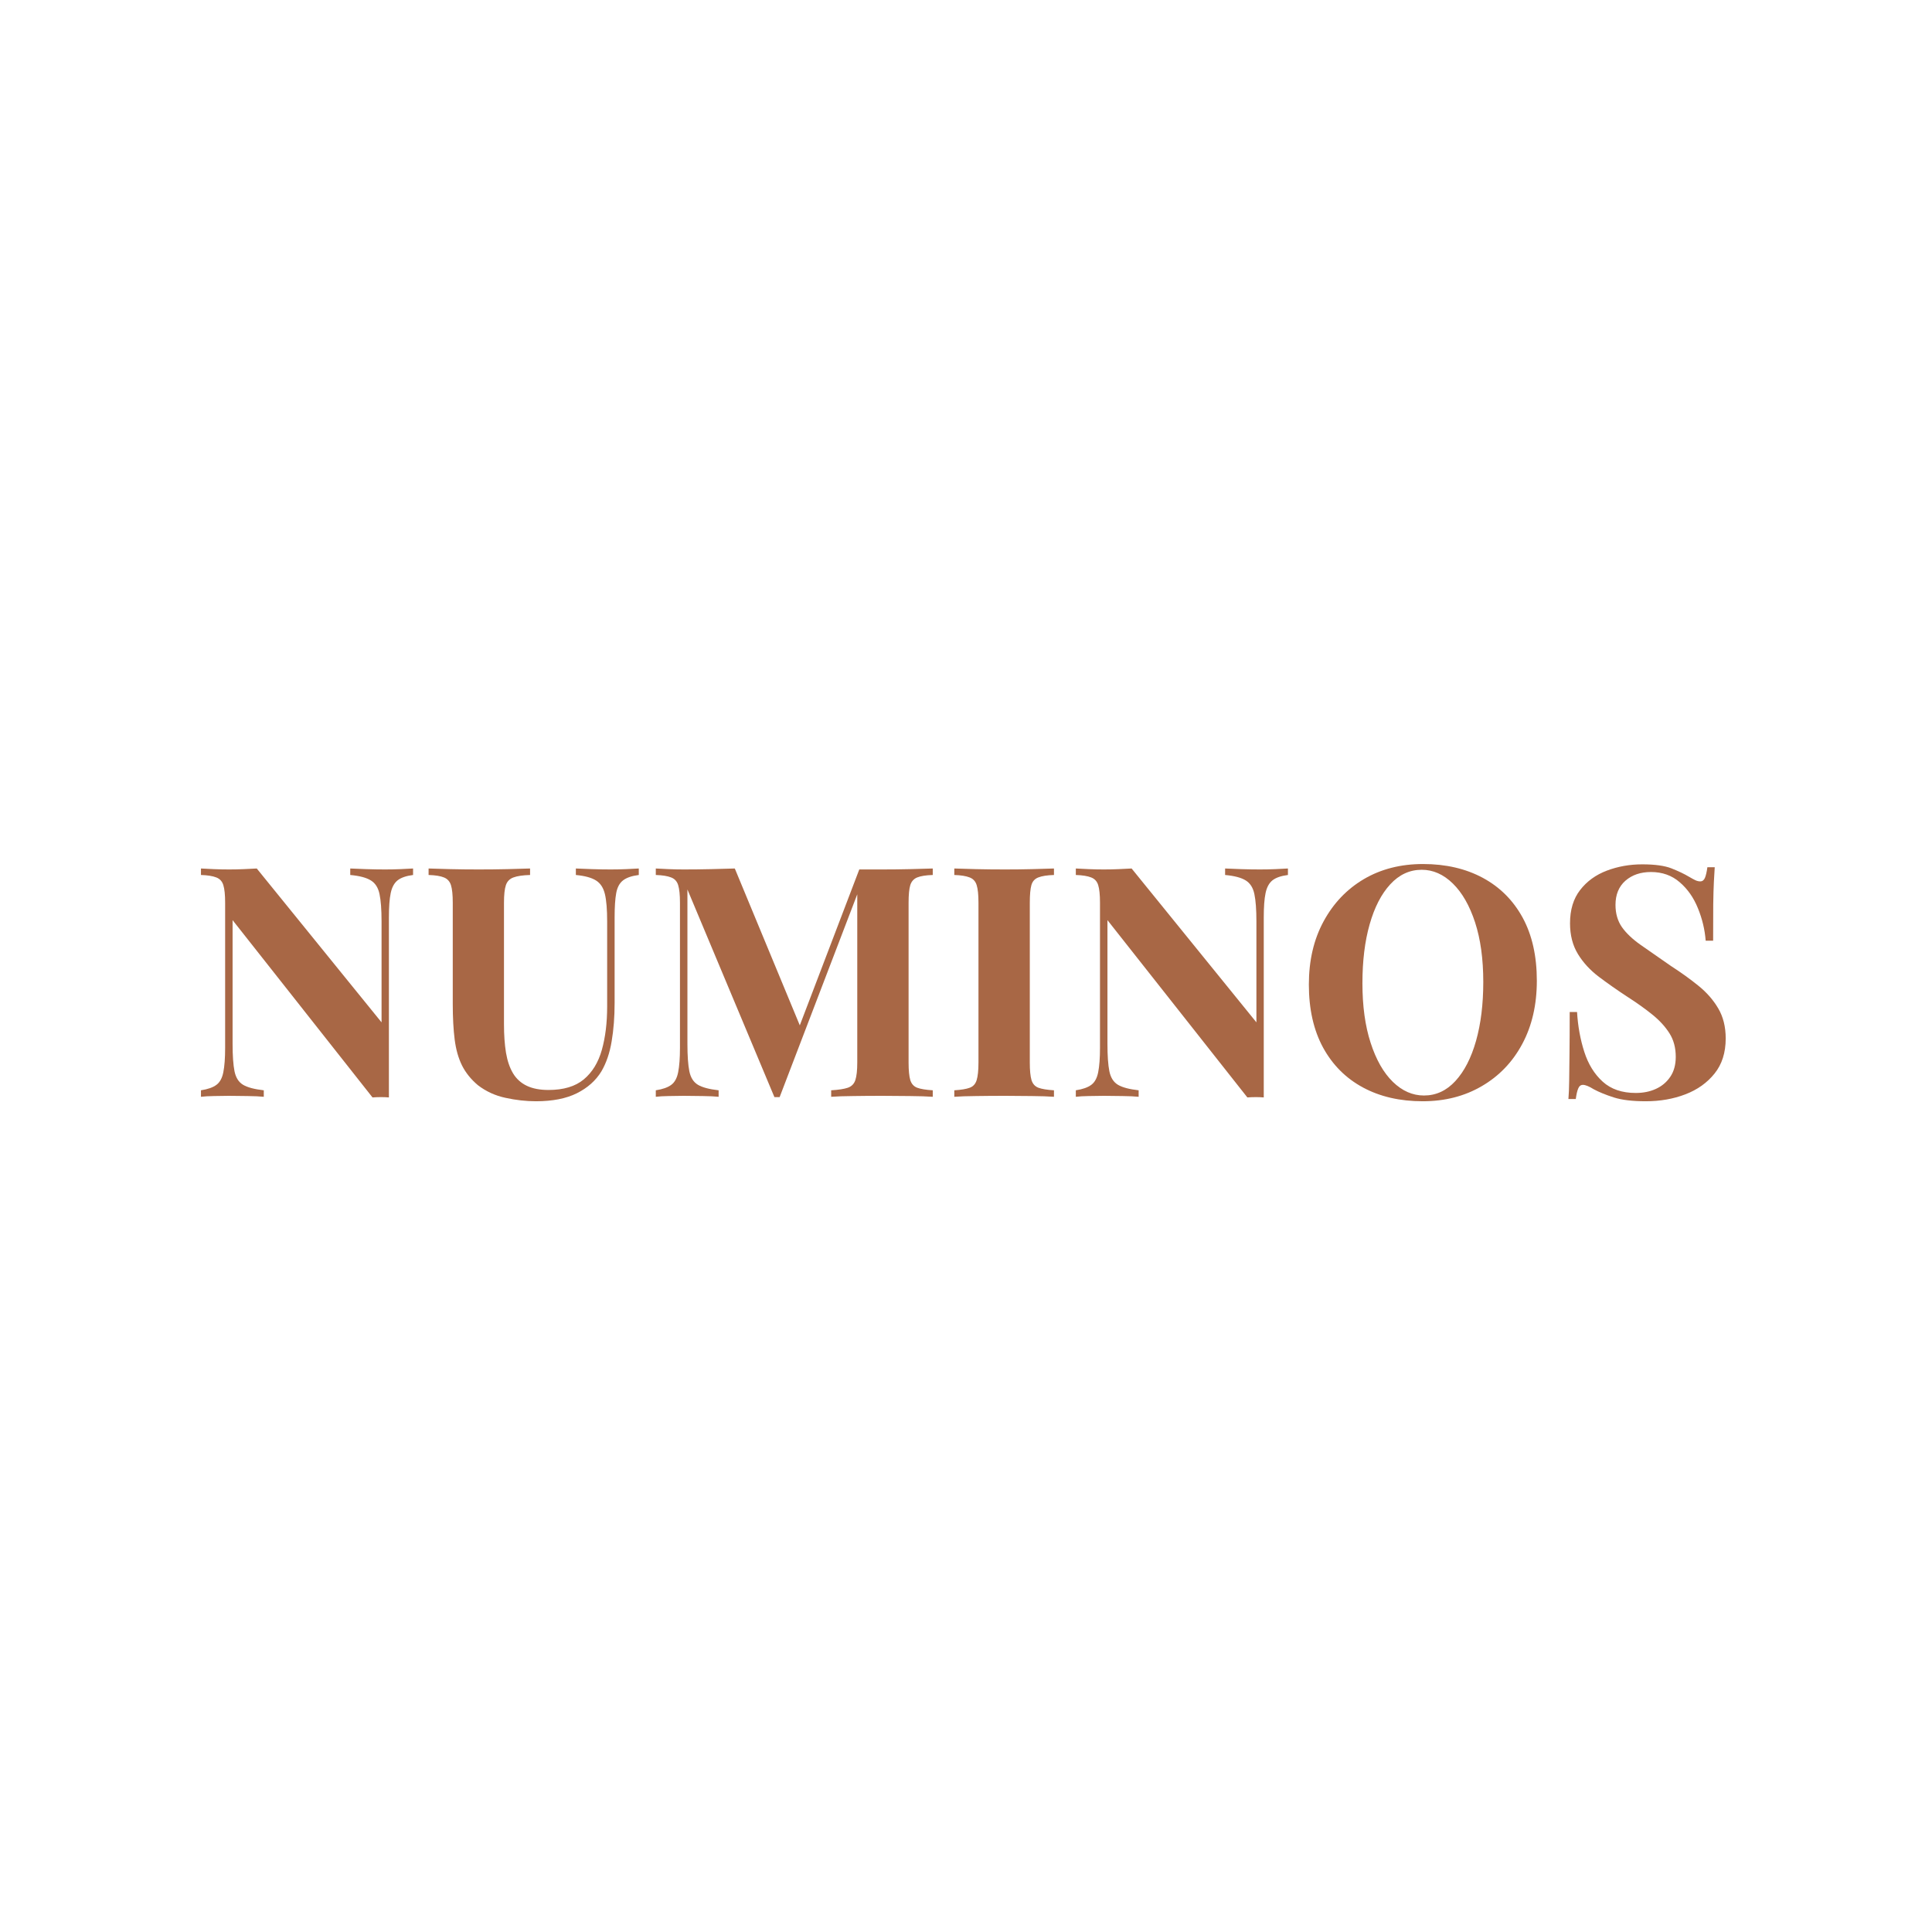 <svg version="1.2" preserveAspectRatio="xMidYMid meet" height="378" viewBox="0 0 283.5 283.5" zoomAndPan="magnify" width="378" xmlns:xlink="http://www.w3.org/1999/xlink" xmlns="http://www.w3.org/2000/svg"><defs></defs><g id="44f08eab22"><g style="fill:#a86745;fill-opacity:1;"><g transform="translate(27.833, 160.942)"><path d="M 32.781 -33.5 L 32.781 -32.547 C 31.781 -32.422 31.023 -32.16 30.516 -31.766 C 30.016 -31.367 29.676 -30.742 29.5 -29.891 C 29.32 -29.047 29.234 -27.852 29.234 -26.312 L 29.234 0.094 C 28.859 0.062 28.473 0.047 28.078 0.047 C 27.68 0.047 27.266 0.062 26.828 0.094 L 6.297 -25.922 L 6.297 -7.766 C 6.297 -6.023 6.391 -4.688 6.578 -3.75 C 6.766 -2.82 7.18 -2.16 7.828 -1.766 C 8.473 -1.379 9.488 -1.109 10.875 -0.953 L 10.875 0 C 10.281 -0.062 9.492 -0.098 8.516 -0.109 C 7.535 -0.129 6.617 -0.141 5.766 -0.141 C 5.047 -0.141 4.305 -0.129 3.547 -0.109 C 2.785 -0.098 2.156 -0.062 1.656 0 L 1.656 -0.953 C 2.664 -1.109 3.422 -1.375 3.922 -1.75 C 4.43 -2.125 4.77 -2.742 4.938 -3.609 C 5.113 -4.484 5.203 -5.676 5.203 -7.188 L 5.203 -28.484 C 5.203 -29.648 5.113 -30.508 4.938 -31.062 C 4.77 -31.613 4.426 -31.988 3.906 -32.188 C 3.383 -32.395 2.633 -32.516 1.656 -32.547 L 1.656 -33.5 C 2.156 -33.469 2.785 -33.438 3.547 -33.406 C 4.305 -33.375 5.047 -33.359 5.766 -33.359 C 6.523 -33.359 7.25 -33.375 7.938 -33.406 C 8.633 -33.438 9.27 -33.469 9.844 -33.5 L 28.156 -10.922 L 28.156 -25.734 C 28.156 -27.473 28.055 -28.805 27.859 -29.734 C 27.672 -30.66 27.254 -31.328 26.609 -31.734 C 25.961 -32.148 24.945 -32.422 23.562 -32.547 L 23.562 -33.5 C 24.156 -33.469 24.941 -33.438 25.922 -33.406 C 26.898 -33.375 27.816 -33.359 28.672 -33.359 C 29.43 -33.359 30.18 -33.375 30.922 -33.406 C 31.66 -33.438 32.281 -33.469 32.781 -33.5 Z M 32.781 -33.5" style="stroke:none"></path></g></g><g style="fill:#a86745;fill-opacity:1;"><g transform="translate(61.985, 160.942)"><path d="M 31.75 -33.5 L 31.75 -32.547 C 30.738 -32.422 29.973 -32.16 29.453 -31.766 C 28.93 -31.367 28.594 -30.742 28.438 -29.891 C 28.281 -29.047 28.203 -27.852 28.203 -26.312 L 28.203 -13.766 C 28.203 -11.711 28.055 -9.832 27.766 -8.125 C 27.484 -6.426 26.984 -4.961 26.266 -3.734 C 25.441 -2.379 24.238 -1.305 22.656 -0.516 C 21.082 0.266 19.082 0.656 16.656 0.656 C 15.207 0.656 13.723 0.488 12.203 0.156 C 10.691 -0.164 9.336 -0.785 8.141 -1.703 C 7.129 -2.555 6.352 -3.52 5.812 -4.594 C 5.281 -5.664 4.922 -6.93 4.734 -8.391 C 4.547 -9.859 4.453 -11.602 4.453 -13.625 L 4.453 -28.484 C 4.453 -29.648 4.363 -30.508 4.188 -31.062 C 4.008 -31.613 3.664 -31.988 3.156 -32.188 C 2.656 -32.395 1.906 -32.516 0.906 -32.547 L 0.906 -33.5 C 1.688 -33.469 2.75 -33.438 4.094 -33.406 C 5.438 -33.375 6.832 -33.359 8.281 -33.359 C 9.727 -33.359 11.125 -33.375 12.469 -33.406 C 13.812 -33.438 14.922 -33.469 15.797 -33.5 L 15.797 -32.547 C 14.723 -32.516 13.91 -32.395 13.359 -32.188 C 12.805 -31.988 12.438 -31.613 12.25 -31.062 C 12.062 -30.508 11.969 -29.648 11.969 -28.484 L 11.969 -10.641 C 11.969 -9.066 12.066 -7.672 12.266 -6.453 C 12.473 -5.242 12.82 -4.234 13.312 -3.422 C 13.801 -2.617 14.473 -2.016 15.328 -1.609 C 16.18 -1.203 17.238 -1 18.5 -1 C 20.707 -1 22.43 -1.516 23.672 -2.547 C 24.922 -3.586 25.805 -5.031 26.328 -6.875 C 26.848 -8.727 27.109 -10.852 27.109 -13.25 L 27.109 -25.734 C 27.109 -27.473 27 -28.805 26.781 -29.734 C 26.562 -30.66 26.129 -31.328 25.484 -31.734 C 24.836 -32.148 23.848 -32.422 22.516 -32.547 L 22.516 -33.5 C 23.117 -33.469 23.91 -33.438 24.891 -33.406 C 25.867 -33.375 26.781 -33.359 27.625 -33.359 C 28.383 -33.359 29.133 -33.375 29.875 -33.406 C 30.613 -33.438 31.238 -33.469 31.75 -33.5 Z M 31.75 -33.5" style="stroke:none"></path></g></g><g style="fill:#a86745;fill-opacity:1;"><g transform="translate(94.575, 160.942)"><path d="M 42.297 -33.5 L 42.297 -32.547 C 41.285 -32.516 40.523 -32.395 40.016 -32.188 C 39.516 -31.988 39.176 -31.613 39 -31.062 C 38.832 -30.508 38.75 -29.648 38.75 -28.484 L 38.75 -5.016 C 38.75 -3.879 38.832 -3.023 39 -2.453 C 39.176 -1.891 39.516 -1.516 40.016 -1.328 C 40.523 -1.141 41.285 -1.016 42.297 -0.953 L 42.297 0 C 41.41 -0.062 40.297 -0.098 38.953 -0.109 C 37.617 -0.129 36.258 -0.141 34.875 -0.141 C 33.352 -0.141 31.93 -0.129 30.609 -0.109 C 29.285 -0.098 28.211 -0.062 27.391 0 L 27.391 -0.953 C 28.461 -1.016 29.273 -1.141 29.828 -1.328 C 30.379 -1.516 30.75 -1.891 30.938 -2.453 C 31.125 -3.023 31.219 -3.879 31.219 -5.016 L 31.219 -30.609 L 31.562 -30.609 L 19.828 0.047 L 19.062 0.047 L 6.297 -30.422 L 6.297 -7.766 C 6.297 -6.023 6.391 -4.688 6.578 -3.75 C 6.766 -2.82 7.18 -2.16 7.828 -1.766 C 8.473 -1.379 9.488 -1.109 10.875 -0.953 L 10.875 0 C 10.281 -0.062 9.492 -0.098 8.516 -0.109 C 7.535 -0.129 6.617 -0.141 5.766 -0.141 C 5.047 -0.141 4.305 -0.129 3.547 -0.109 C 2.785 -0.098 2.156 -0.062 1.656 0 L 1.656 -0.953 C 2.664 -1.109 3.422 -1.375 3.922 -1.75 C 4.43 -2.125 4.77 -2.742 4.938 -3.609 C 5.113 -4.484 5.203 -5.676 5.203 -7.188 L 5.203 -28.484 C 5.203 -29.648 5.113 -30.508 4.938 -31.062 C 4.77 -31.613 4.426 -31.988 3.906 -32.188 C 3.383 -32.395 2.633 -32.516 1.656 -32.547 L 1.656 -33.5 C 2.156 -33.469 2.785 -33.438 3.547 -33.406 C 4.305 -33.375 5.047 -33.359 5.766 -33.359 C 7.129 -33.359 8.461 -33.375 9.766 -33.406 C 11.078 -33.438 12.238 -33.469 13.25 -33.5 L 23.188 -9.516 L 22 -8.422 L 31.516 -33.359 C 32.047 -33.359 32.594 -33.359 33.156 -33.359 C 33.727 -33.359 34.301 -33.359 34.875 -33.359 C 36.258 -33.359 37.617 -33.375 38.953 -33.406 C 40.297 -33.438 41.41 -33.469 42.297 -33.5 Z M 42.297 -33.5" style="stroke:none"></path></g></g><g style="fill:#a86745;fill-opacity:1;"><g transform="translate(138.424, 160.942)"><path d="M 16.234 -33.5 L 16.234 -32.547 C 15.223 -32.516 14.457 -32.395 13.938 -32.188 C 13.414 -31.988 13.078 -31.613 12.922 -31.062 C 12.766 -30.508 12.688 -29.648 12.688 -28.484 L 12.688 -5.016 C 12.688 -3.879 12.77 -3.023 12.938 -2.453 C 13.113 -1.891 13.453 -1.516 13.953 -1.328 C 14.461 -1.141 15.223 -1.016 16.234 -0.953 L 16.234 0 C 15.379 -0.062 14.305 -0.098 13.016 -0.109 C 11.723 -0.129 10.41 -0.141 9.078 -0.141 C 7.535 -0.141 6.109 -0.129 4.797 -0.109 C 3.492 -0.098 2.43 -0.062 1.609 0 L 1.609 -0.953 C 2.617 -1.016 3.375 -1.141 3.875 -1.328 C 4.383 -1.516 4.723 -1.891 4.891 -2.453 C 5.066 -3.023 5.156 -3.879 5.156 -5.016 L 5.156 -28.484 C 5.156 -29.648 5.066 -30.508 4.891 -31.062 C 4.723 -31.613 4.379 -31.988 3.859 -32.188 C 3.336 -32.395 2.586 -32.516 1.609 -32.547 L 1.609 -33.5 C 2.43 -33.469 3.492 -33.438 4.797 -33.406 C 6.109 -33.375 7.535 -33.359 9.078 -33.359 C 10.41 -33.359 11.723 -33.375 13.016 -33.406 C 14.305 -33.438 15.379 -33.469 16.234 -33.5 Z M 16.234 -33.5" style="stroke:none"></path></g></g><g style="fill:#a86745;fill-opacity:1;"><g transform="translate(156.209, 160.942)"><path d="M 32.781 -33.5 L 32.781 -32.547 C 31.781 -32.422 31.023 -32.16 30.516 -31.766 C 30.016 -31.367 29.676 -30.742 29.5 -29.891 C 29.32 -29.047 29.234 -27.852 29.234 -26.312 L 29.234 0.094 C 28.859 0.062 28.473 0.047 28.078 0.047 C 27.68 0.047 27.266 0.062 26.828 0.094 L 6.297 -25.922 L 6.297 -7.766 C 6.297 -6.023 6.391 -4.688 6.578 -3.75 C 6.766 -2.82 7.18 -2.16 7.828 -1.766 C 8.473 -1.379 9.488 -1.109 10.875 -0.953 L 10.875 0 C 10.281 -0.062 9.492 -0.098 8.516 -0.109 C 7.535 -0.129 6.617 -0.141 5.766 -0.141 C 5.047 -0.141 4.305 -0.129 3.547 -0.109 C 2.785 -0.098 2.156 -0.062 1.656 0 L 1.656 -0.953 C 2.664 -1.109 3.422 -1.375 3.922 -1.75 C 4.43 -2.125 4.77 -2.742 4.938 -3.609 C 5.113 -4.484 5.203 -5.676 5.203 -7.188 L 5.203 -28.484 C 5.203 -29.648 5.113 -30.508 4.938 -31.062 C 4.77 -31.613 4.426 -31.988 3.906 -32.188 C 3.383 -32.395 2.633 -32.516 1.656 -32.547 L 1.656 -33.5 C 2.156 -33.469 2.785 -33.438 3.547 -33.406 C 4.305 -33.375 5.047 -33.359 5.766 -33.359 C 6.523 -33.359 7.25 -33.375 7.938 -33.406 C 8.633 -33.438 9.27 -33.469 9.844 -33.5 L 28.156 -10.922 L 28.156 -25.734 C 28.156 -27.473 28.055 -28.805 27.859 -29.734 C 27.672 -30.66 27.254 -31.328 26.609 -31.734 C 25.961 -32.148 24.945 -32.422 23.562 -32.547 L 23.562 -33.5 C 24.156 -33.469 24.941 -33.438 25.922 -33.406 C 26.898 -33.375 27.816 -33.359 28.672 -33.359 C 29.43 -33.359 30.18 -33.375 30.922 -33.406 C 31.66 -33.438 32.281 -33.469 32.781 -33.5 Z M 32.781 -33.5" style="stroke:none"></path></g></g><g style="fill:#a86745;fill-opacity:1;"><g transform="translate(190.03, 160.942)"><path d="M 18.781 -34.156 C 22.125 -34.156 25.051 -33.477 27.562 -32.125 C 30.07 -30.77 32.02 -28.82 33.406 -26.281 C 34.789 -23.738 35.484 -20.656 35.484 -17.031 C 35.484 -13.5 34.77 -10.406 33.344 -7.75 C 31.926 -5.102 29.945 -3.039 27.406 -1.562 C 24.875 -0.082 21.984 0.656 18.734 0.656 C 15.391 0.656 12.461 -0.02 9.953 -1.375 C 7.453 -2.727 5.504 -4.68 4.109 -7.234 C 2.723 -9.797 2.031 -12.875 2.031 -16.469 C 2.031 -20 2.75 -23.086 4.188 -25.734 C 5.625 -28.391 7.594 -30.457 10.094 -31.938 C 12.602 -33.414 15.5 -34.156 18.781 -34.156 Z M 18.594 -33.312 C 16.82 -33.312 15.281 -32.598 13.969 -31.172 C 12.664 -29.754 11.66 -27.801 10.953 -25.312 C 10.242 -22.82 9.891 -19.938 9.891 -16.656 C 9.891 -13.312 10.289 -10.398 11.094 -7.922 C 11.895 -5.441 12.984 -3.531 14.359 -2.188 C 15.734 -0.852 17.254 -0.188 18.922 -0.188 C 20.691 -0.188 22.227 -0.895 23.531 -2.312 C 24.844 -3.738 25.852 -5.703 26.562 -8.203 C 27.27 -10.711 27.625 -13.594 27.625 -16.844 C 27.625 -20.219 27.223 -23.133 26.422 -25.594 C 25.617 -28.051 24.531 -29.953 23.156 -31.297 C 21.781 -32.641 20.258 -33.312 18.594 -33.312 Z M 18.594 -33.312" style="stroke:none"></path></g></g><g style="fill:#a86745;fill-opacity:1;"><g transform="translate(227.54, 160.942)"><path d="M 13.438 -34.109 C 15.301 -34.109 16.734 -33.91 17.734 -33.516 C 18.742 -33.117 19.613 -32.703 20.344 -32.266 C 20.719 -32.047 21.023 -31.879 21.266 -31.766 C 21.504 -31.66 21.734 -31.609 21.953 -31.609 C 22.266 -31.609 22.492 -31.781 22.641 -32.125 C 22.785 -32.469 22.906 -32.988 23 -33.688 L 24.078 -33.688 C 24.047 -33.082 24.004 -32.363 23.953 -31.531 C 23.91 -30.695 23.879 -29.602 23.859 -28.25 C 23.848 -26.895 23.844 -25.113 23.844 -22.906 L 22.75 -22.906 C 22.625 -24.539 22.242 -26.129 21.609 -27.672 C 20.984 -29.223 20.094 -30.492 18.938 -31.484 C 17.789 -32.484 16.383 -32.984 14.719 -32.984 C 13.195 -32.984 11.945 -32.555 10.969 -31.703 C 10 -30.848 9.516 -29.664 9.516 -28.156 C 9.516 -26.895 9.828 -25.812 10.453 -24.906 C 11.086 -24.008 12.008 -23.133 13.219 -22.281 C 14.438 -21.426 15.91 -20.398 17.641 -19.203 C 19.16 -18.223 20.52 -17.242 21.719 -16.266 C 22.914 -15.297 23.875 -14.195 24.594 -12.969 C 25.32 -11.738 25.688 -10.27 25.688 -8.562 C 25.688 -6.477 25.141 -4.758 24.047 -3.406 C 22.961 -2.051 21.535 -1.035 19.766 -0.359 C 18.004 0.316 16.066 0.656 13.953 0.656 C 12.004 0.656 10.441 0.469 9.266 0.094 C 8.098 -0.281 7.125 -0.676 6.344 -1.094 C 5.645 -1.531 5.109 -1.75 4.734 -1.75 C 4.422 -1.75 4.191 -1.57 4.047 -1.219 C 3.898 -0.875 3.781 -0.359 3.688 0.328 L 2.609 0.328 C 2.672 -0.422 2.707 -1.301 2.719 -2.312 C 2.738 -3.32 2.754 -4.641 2.766 -6.266 C 2.785 -7.891 2.797 -9.945 2.797 -12.438 L 3.875 -12.438 C 4 -10.363 4.352 -8.414 4.938 -6.594 C 5.52 -4.781 6.422 -3.32 7.641 -2.219 C 8.859 -1.113 10.473 -0.562 12.484 -0.562 C 13.586 -0.562 14.57 -0.758 15.438 -1.156 C 16.312 -1.551 17.016 -2.141 17.547 -2.922 C 18.086 -3.711 18.359 -4.691 18.359 -5.859 C 18.359 -7.191 18.051 -8.344 17.438 -9.312 C 16.82 -10.289 15.984 -11.207 14.922 -12.062 C 13.867 -12.914 12.648 -13.785 11.266 -14.672 C 9.773 -15.648 8.383 -16.625 7.094 -17.594 C 5.801 -18.57 4.77 -19.691 4 -20.953 C 3.227 -22.223 2.844 -23.723 2.844 -25.453 C 2.844 -27.441 3.336 -29.07 4.328 -30.344 C 5.316 -31.625 6.625 -32.57 8.25 -33.188 C 9.875 -33.801 11.602 -34.109 13.438 -34.109 Z M 13.438 -34.109" style="stroke:none"></path></g></g></g></svg>